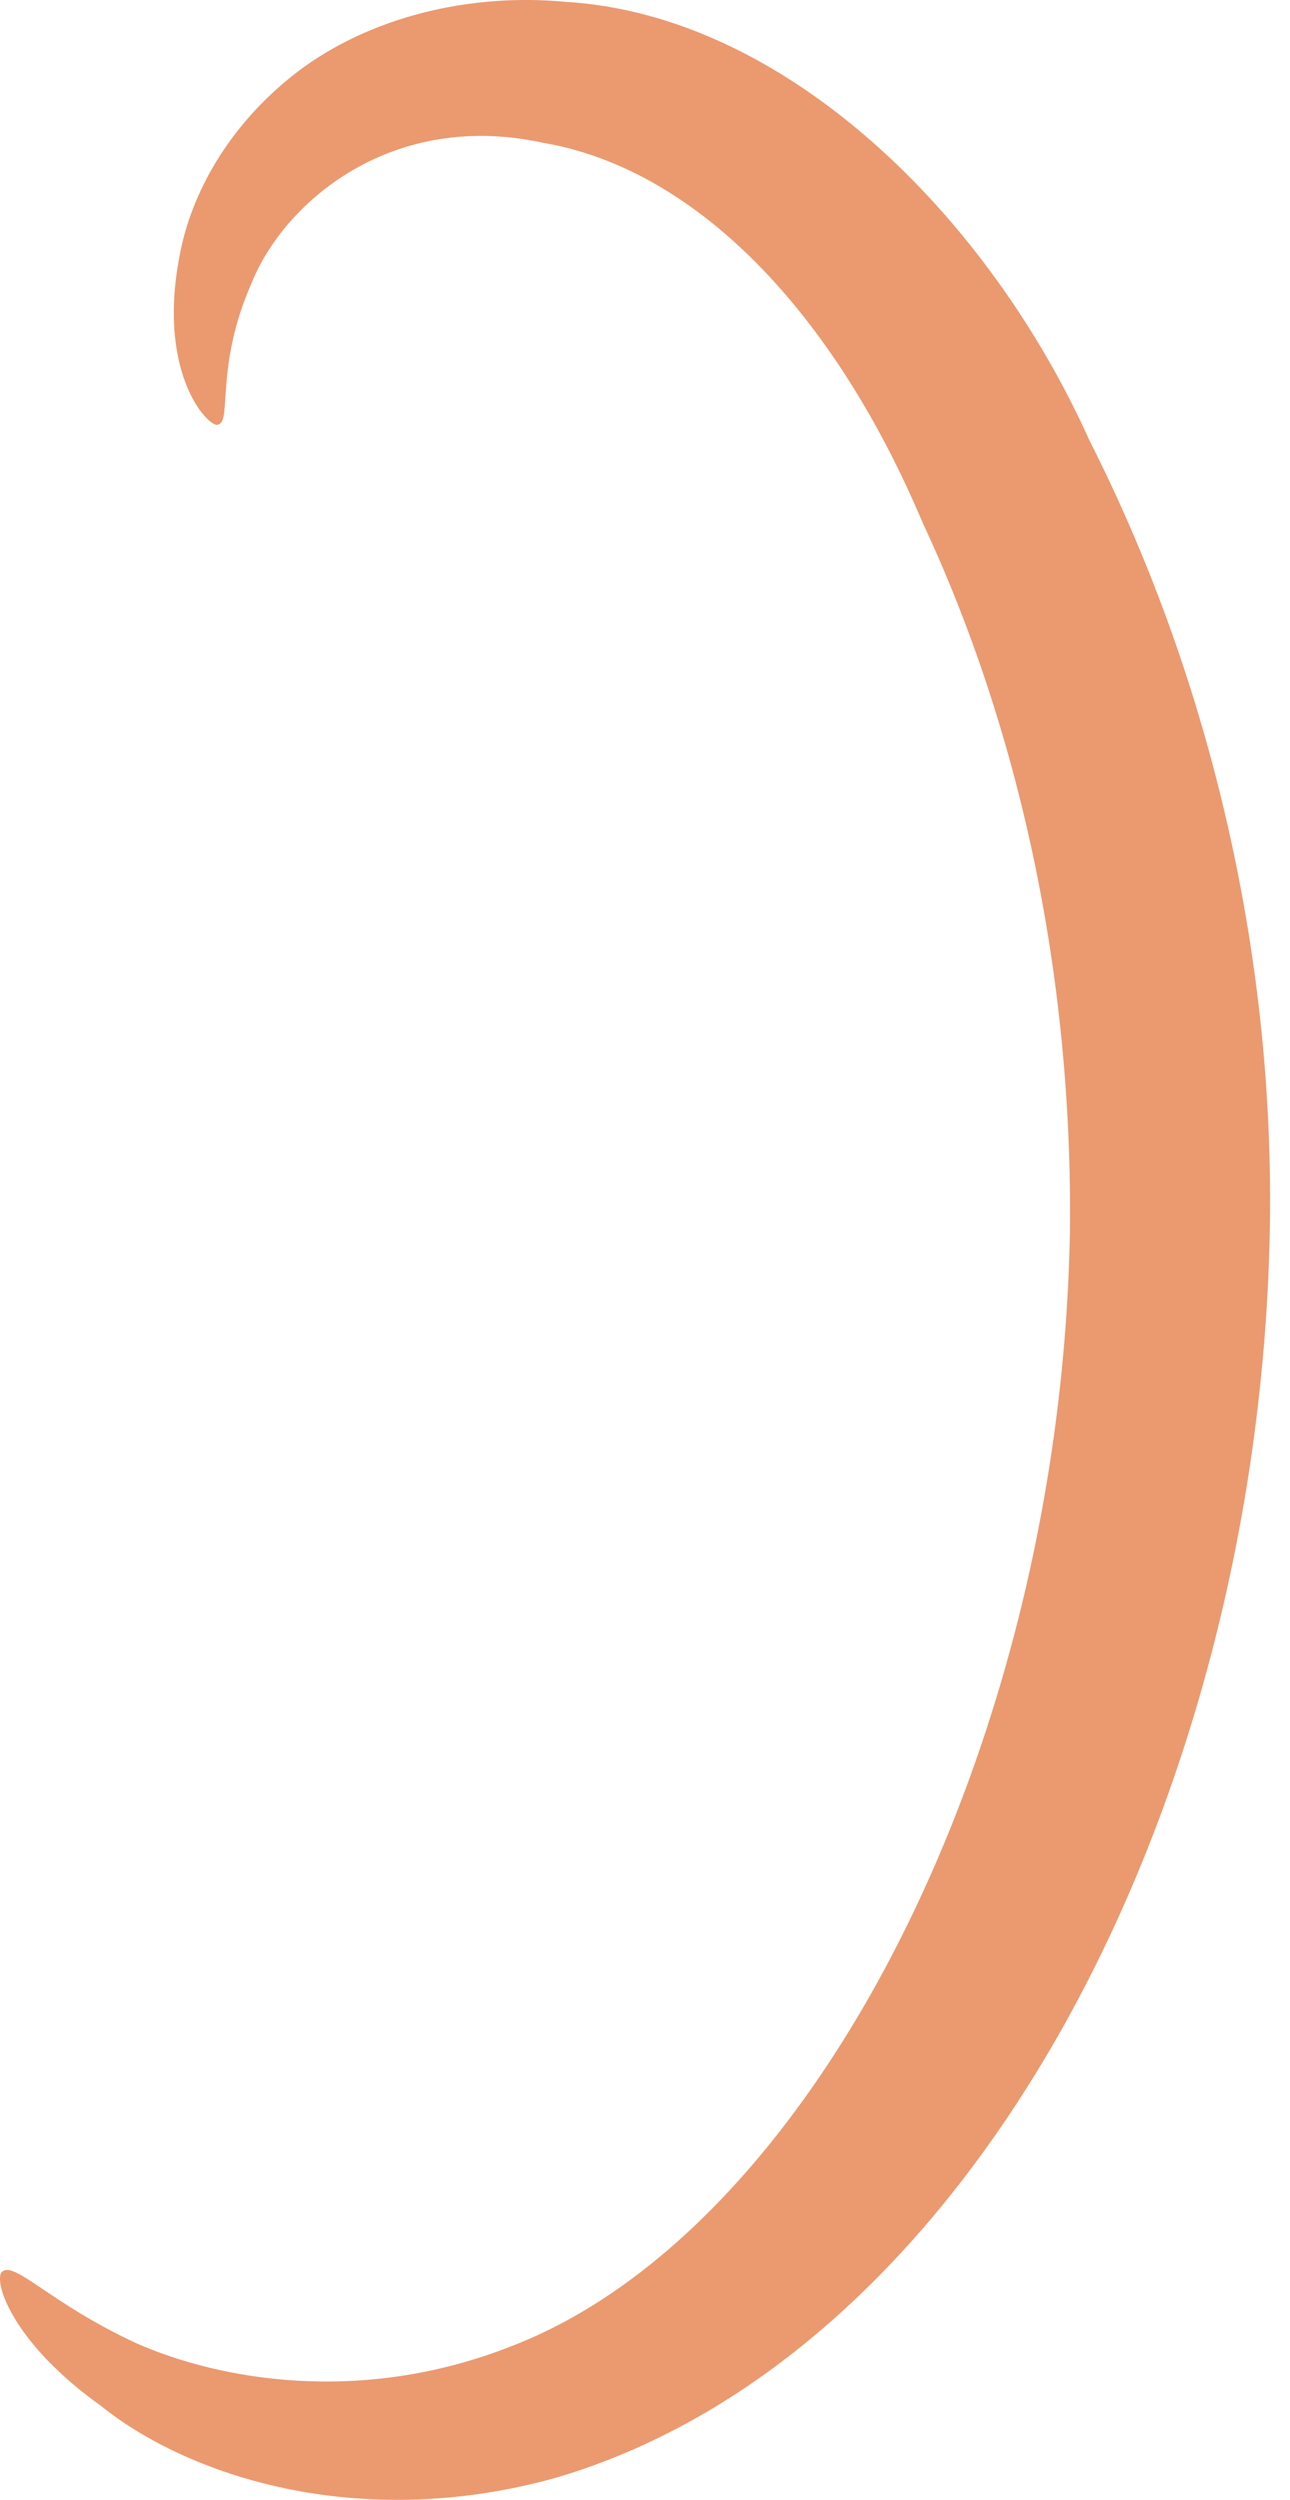 <?xml version="1.0" encoding="UTF-8"?> <svg xmlns="http://www.w3.org/2000/svg" width="16" height="31" viewBox="0 0 16 31" fill="none"> <path d="M0.031 28.167C0.193 28.045 0.64 28.573 1.696 29.06C2.711 29.507 4.458 29.832 6.326 29.101C10.062 27.68 13.149 21.71 13.27 15.293C13.311 12.044 12.621 8.998 11.443 6.48C10.346 3.881 8.641 2.094 6.732 1.77C4.864 1.363 3.524 2.5 3.118 3.516C2.671 4.531 2.874 5.221 2.711 5.262C2.63 5.343 1.94 4.693 2.224 3.191C2.346 2.5 2.752 1.648 3.605 0.957C4.458 0.267 5.717 -0.099 7.016 0.023C9.737 0.186 12.255 2.663 13.514 5.465C14.935 8.267 15.829 11.719 15.748 15.334C15.585 22.481 12.011 29.223 6.894 30.726C4.417 31.416 2.305 30.685 1.249 29.832C0.112 29.02 -0.091 28.248 0.031 28.167Z" fill="#EB996E"></path> </svg> 